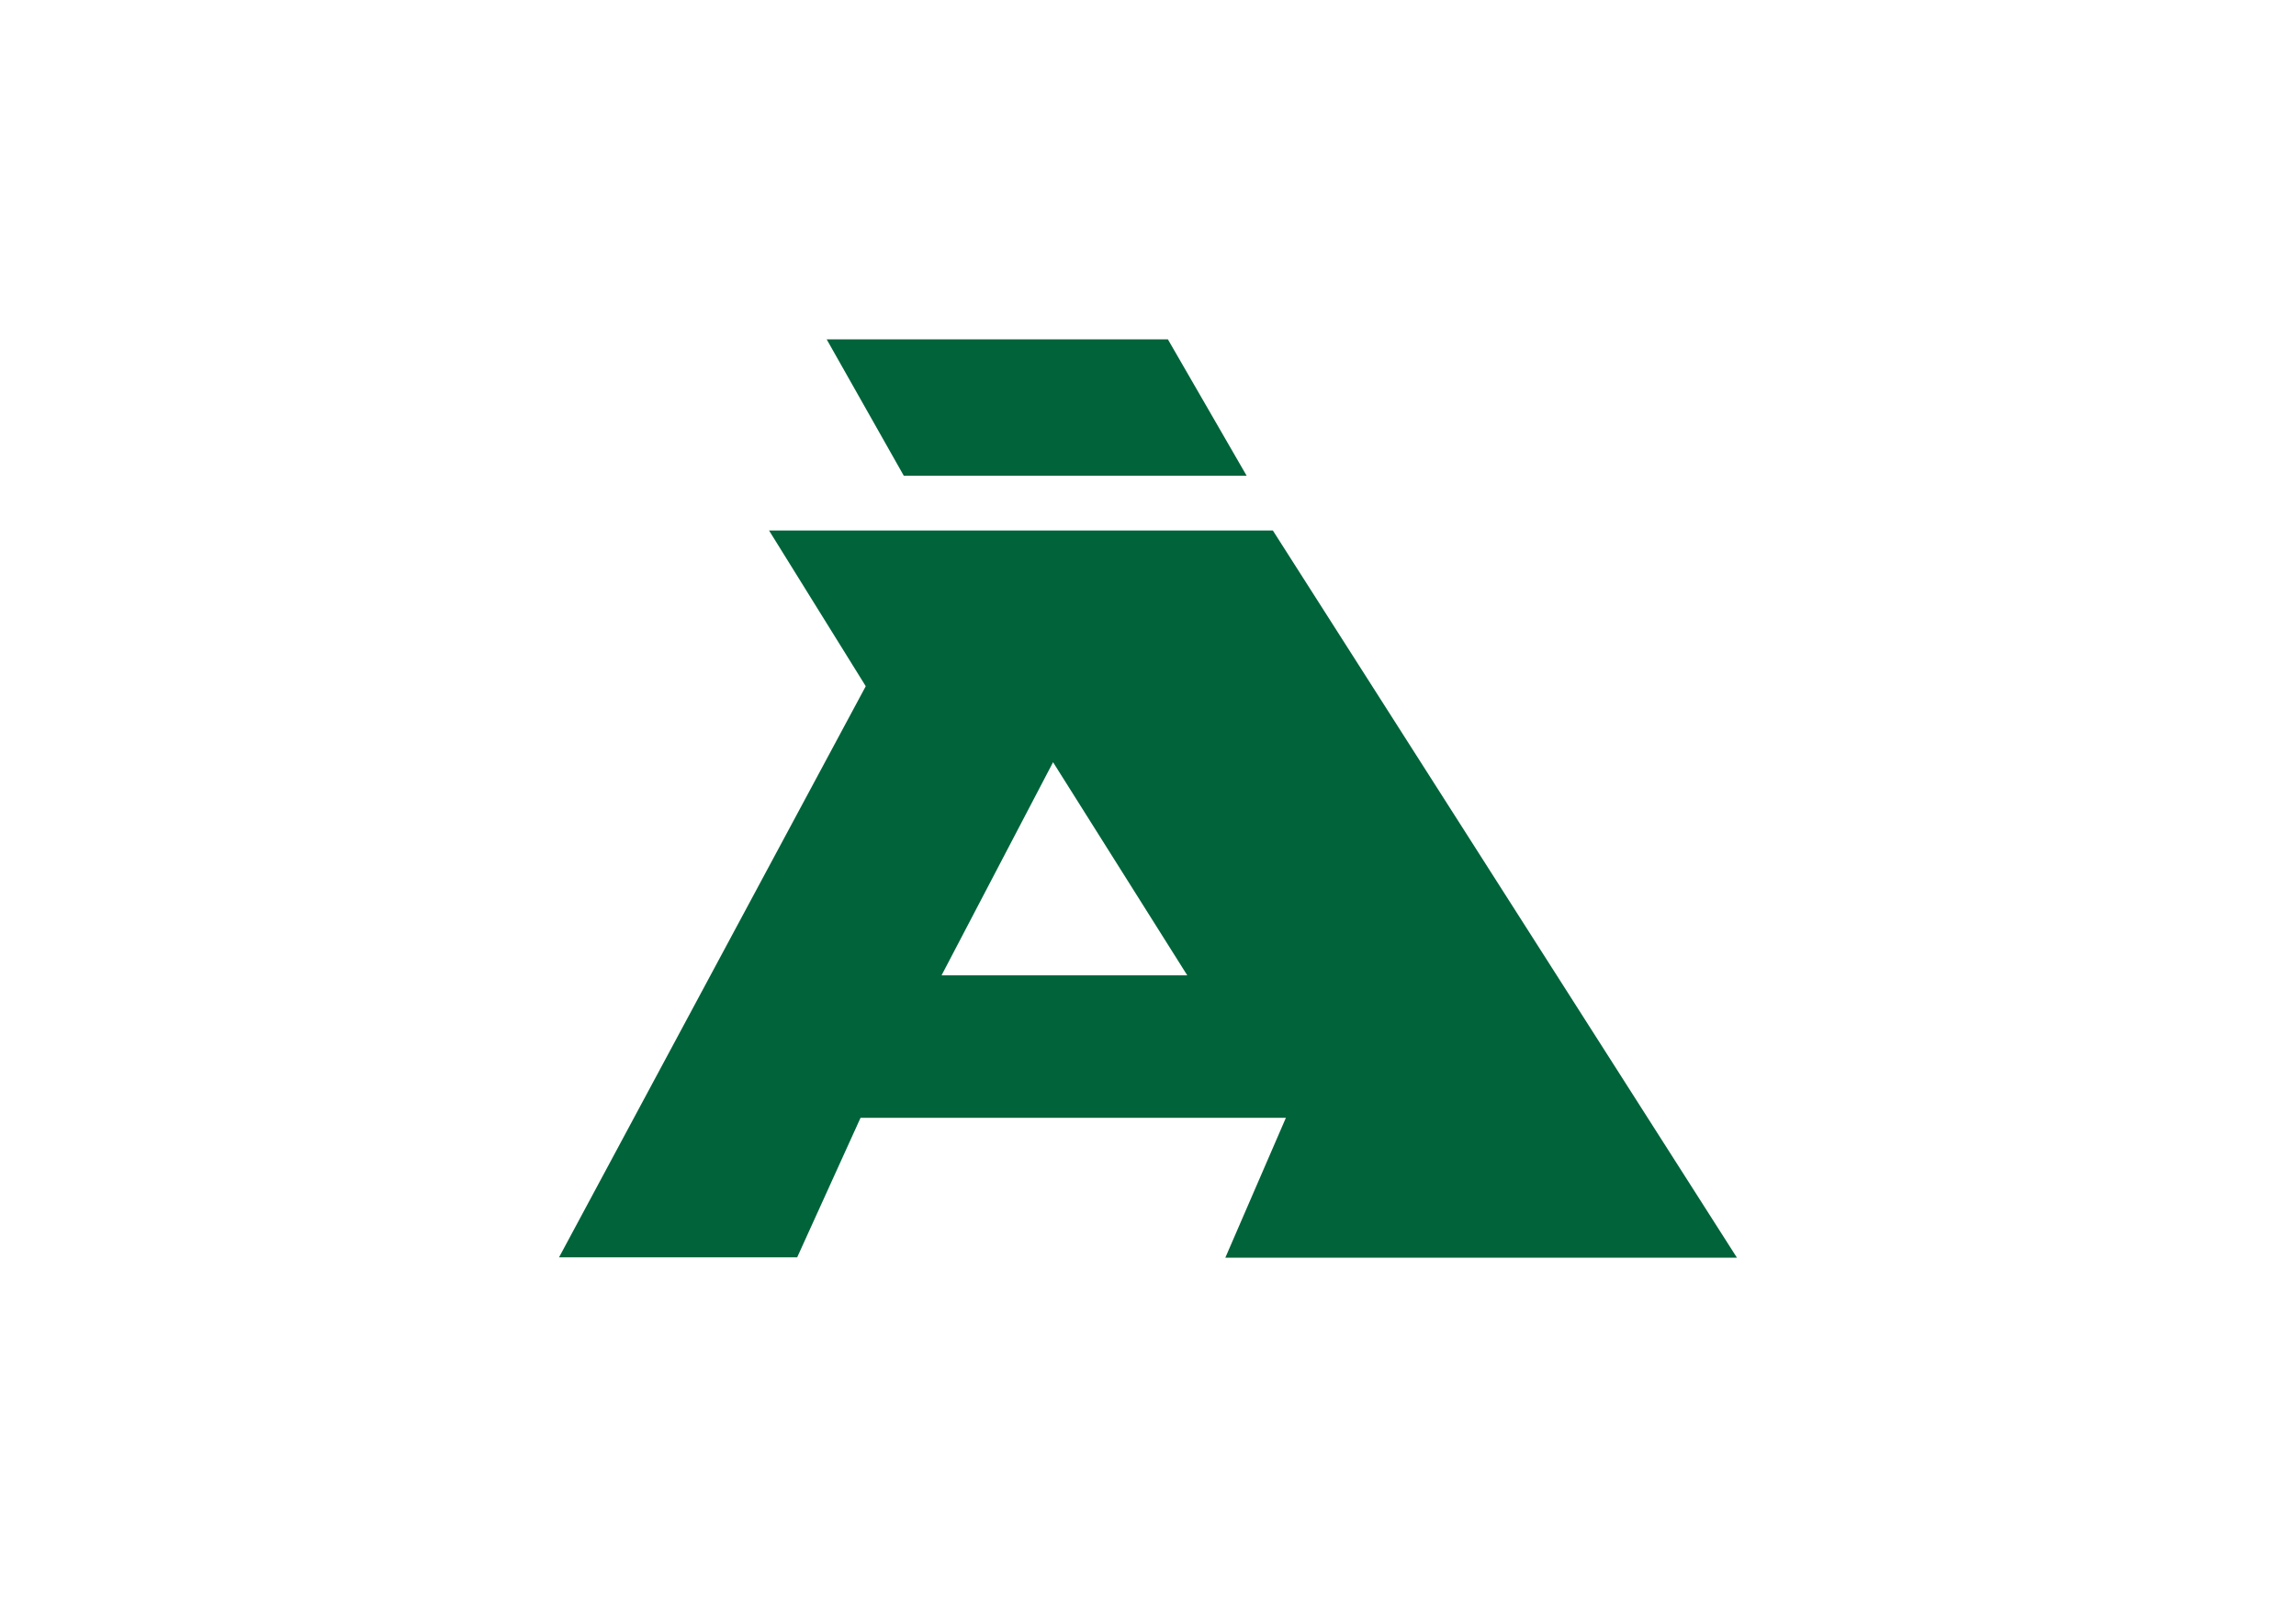 <svg width="115" height="80" viewBox="0 0 115 80" fill="none" xmlns="http://www.w3.org/2000/svg">
<path d="M87 63L63.753 26.572H38.519L43.363 34.373L28 62.981H39.928L43.102 55.991H64.407L61.372 63H87ZM47.159 48.856L52.745 38.179L59.468 48.856H47.159ZM62.439 23.827L58.497 17H41.407L45.267 23.827H62.439Z" fill="#00633A"/>
</svg>
